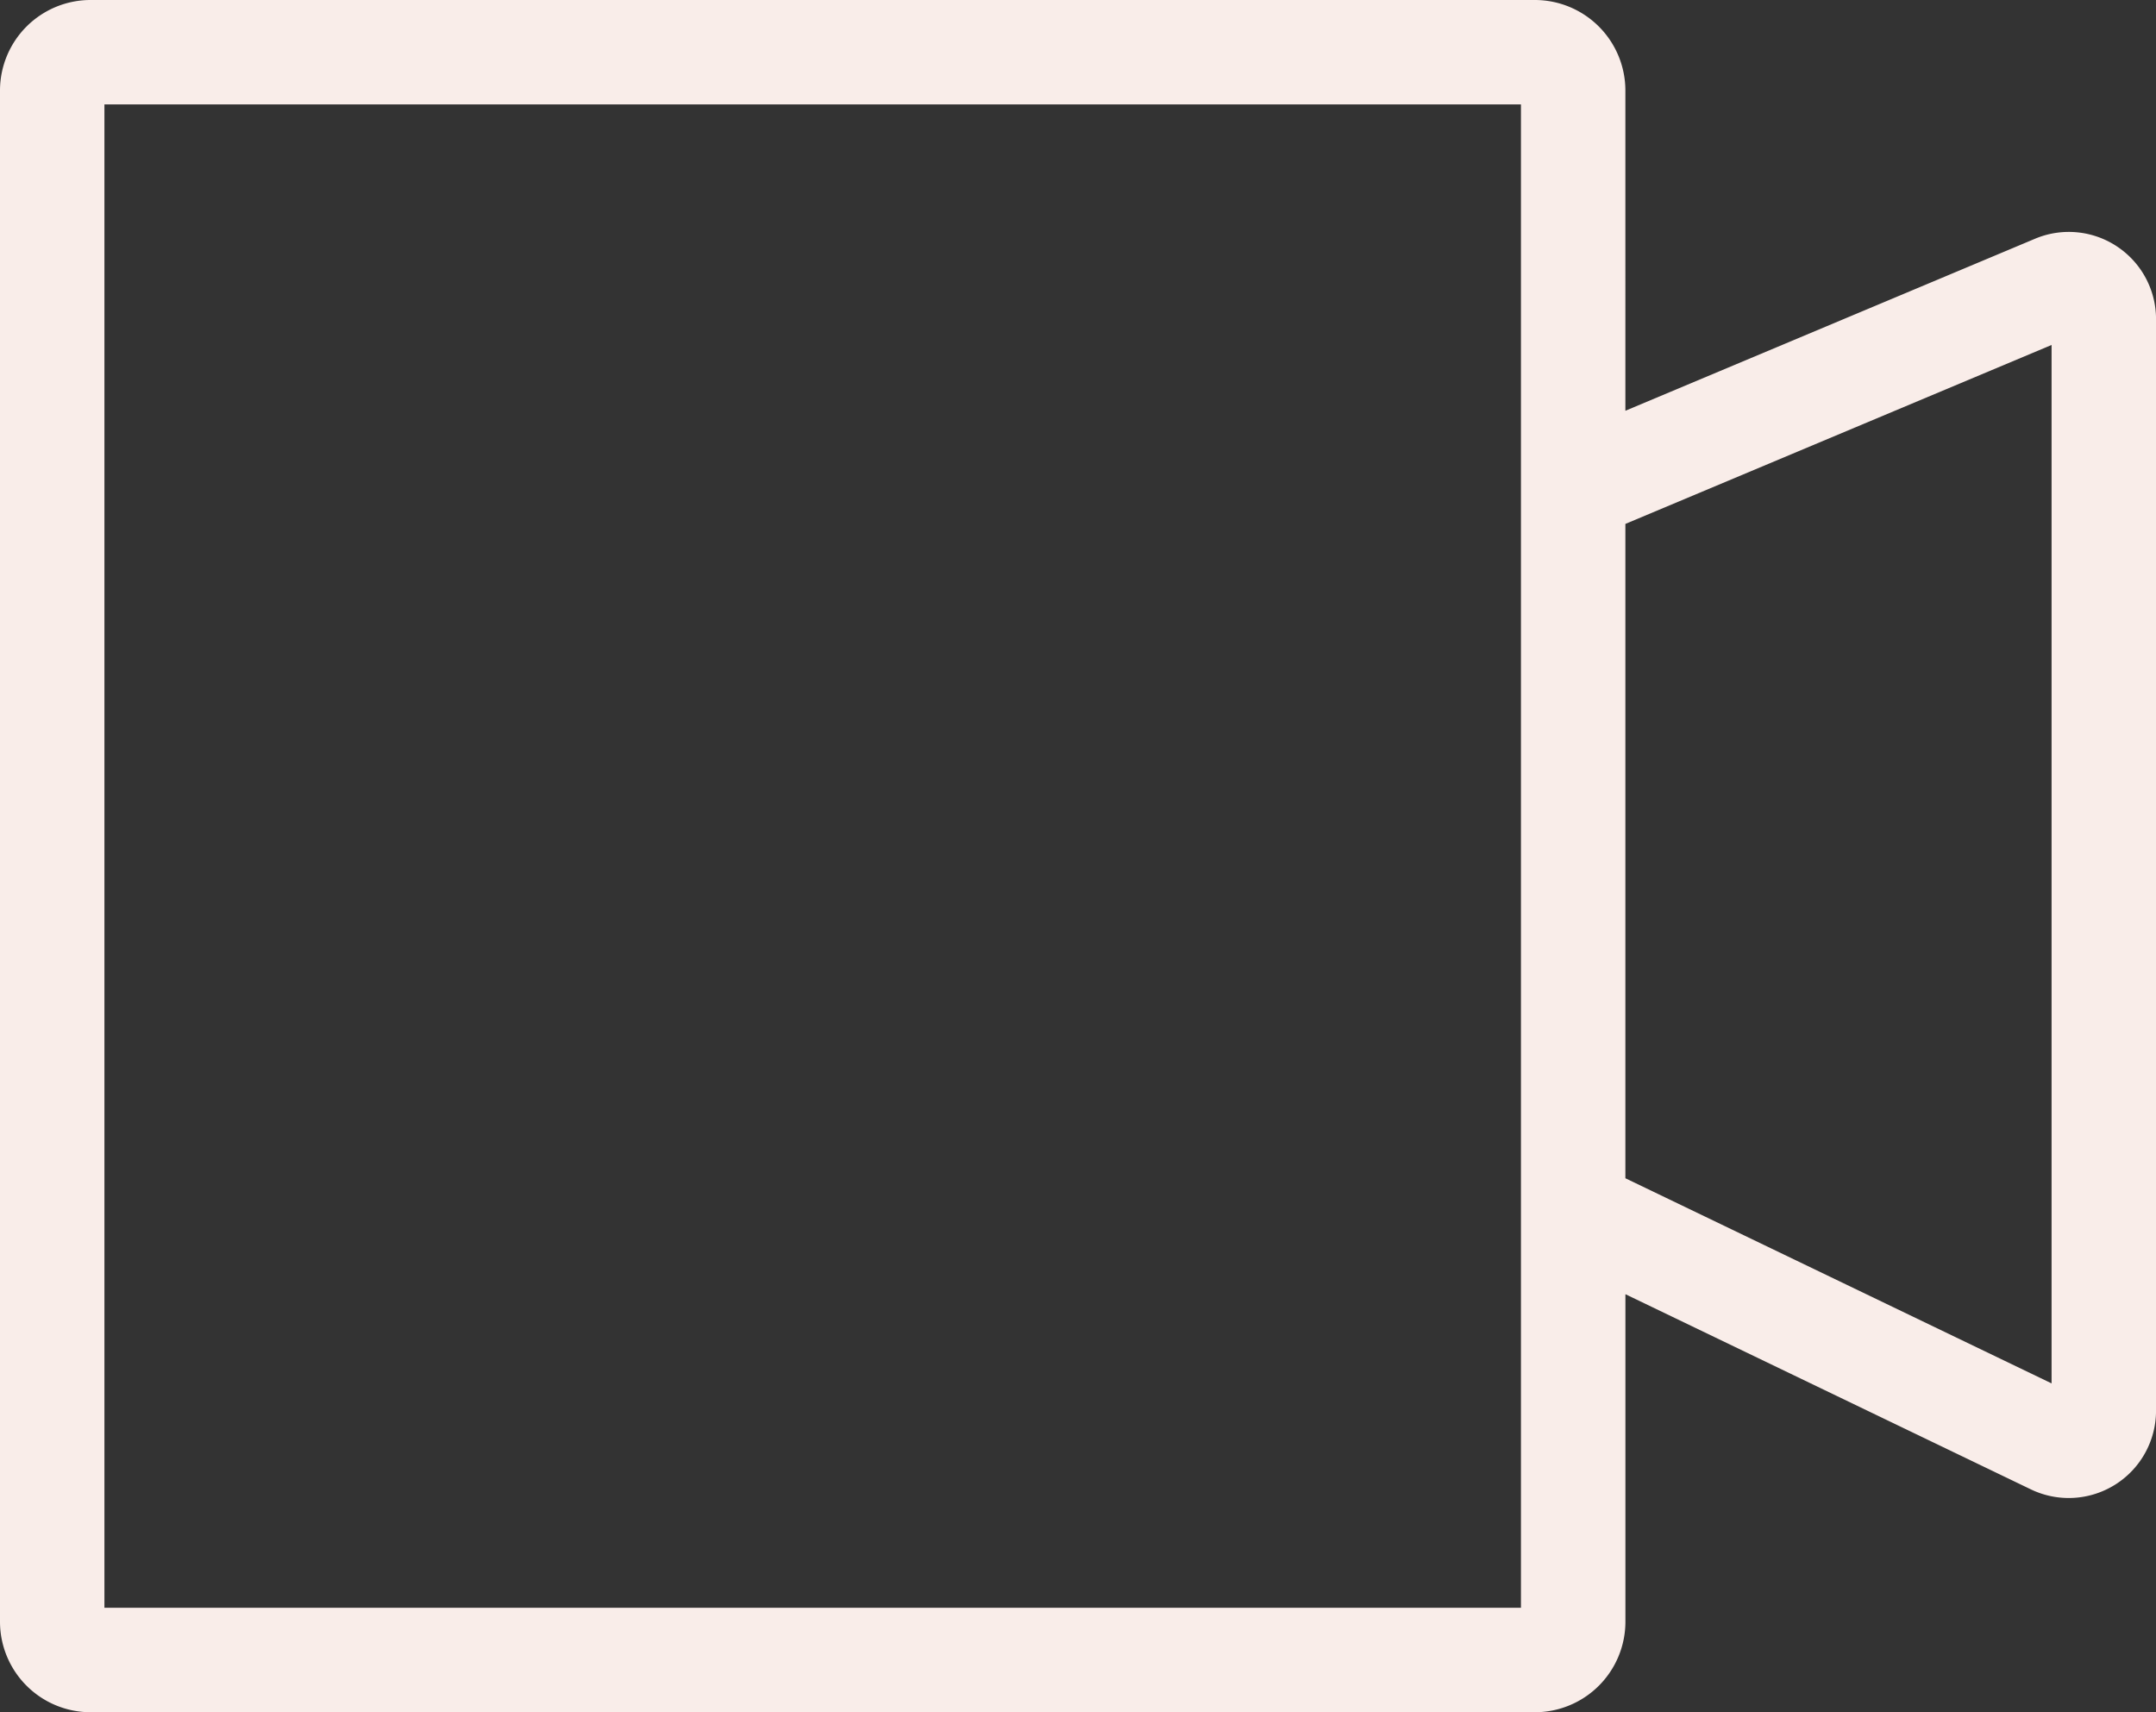<svg xmlns="http://www.w3.org/2000/svg" xmlns:xlink="http://www.w3.org/1999/xlink" width="62.309" height="49.479" viewBox="0 0 62.309 49.479">
  <rect x="0" y="0" width="62.309" height="49.479" fill="#333333" stroke="none"/>
  <defs>
    <clipPath id="clip-path">
      <rect id="Rectangle_647" data-name="Rectangle 647" width="62.309" height="49.479" fill="#f9ede9"/>
    </clipPath>
  </defs>
  <g id="Group_1072" data-name="Group 1072" clip-path="url(#clip-path)">
    <path id="Path_806" data-name="Path 806" d="M61.182,7.122A2.518,2.518,0,0,0,58.811,6.9l-11.837,4.97V2.616A2.618,2.618,0,0,0,44.359,0H2.616A2.618,2.618,0,0,0,0,2.616V46.864a2.618,2.618,0,0,0,2.616,2.616H44.359a2.618,2.618,0,0,0,2.616-2.616V37.4l11.718,5.64a2.523,2.523,0,0,0,3.617-2.272V9.223a2.517,2.517,0,0,0-1.127-2.1M43.956,46.461H3.018V3.018H43.956Zm15.335-6.484L46.974,34.049V15.14L59.291,9.969Z" fill="#f9ede9"/>
  </g>
</svg>

